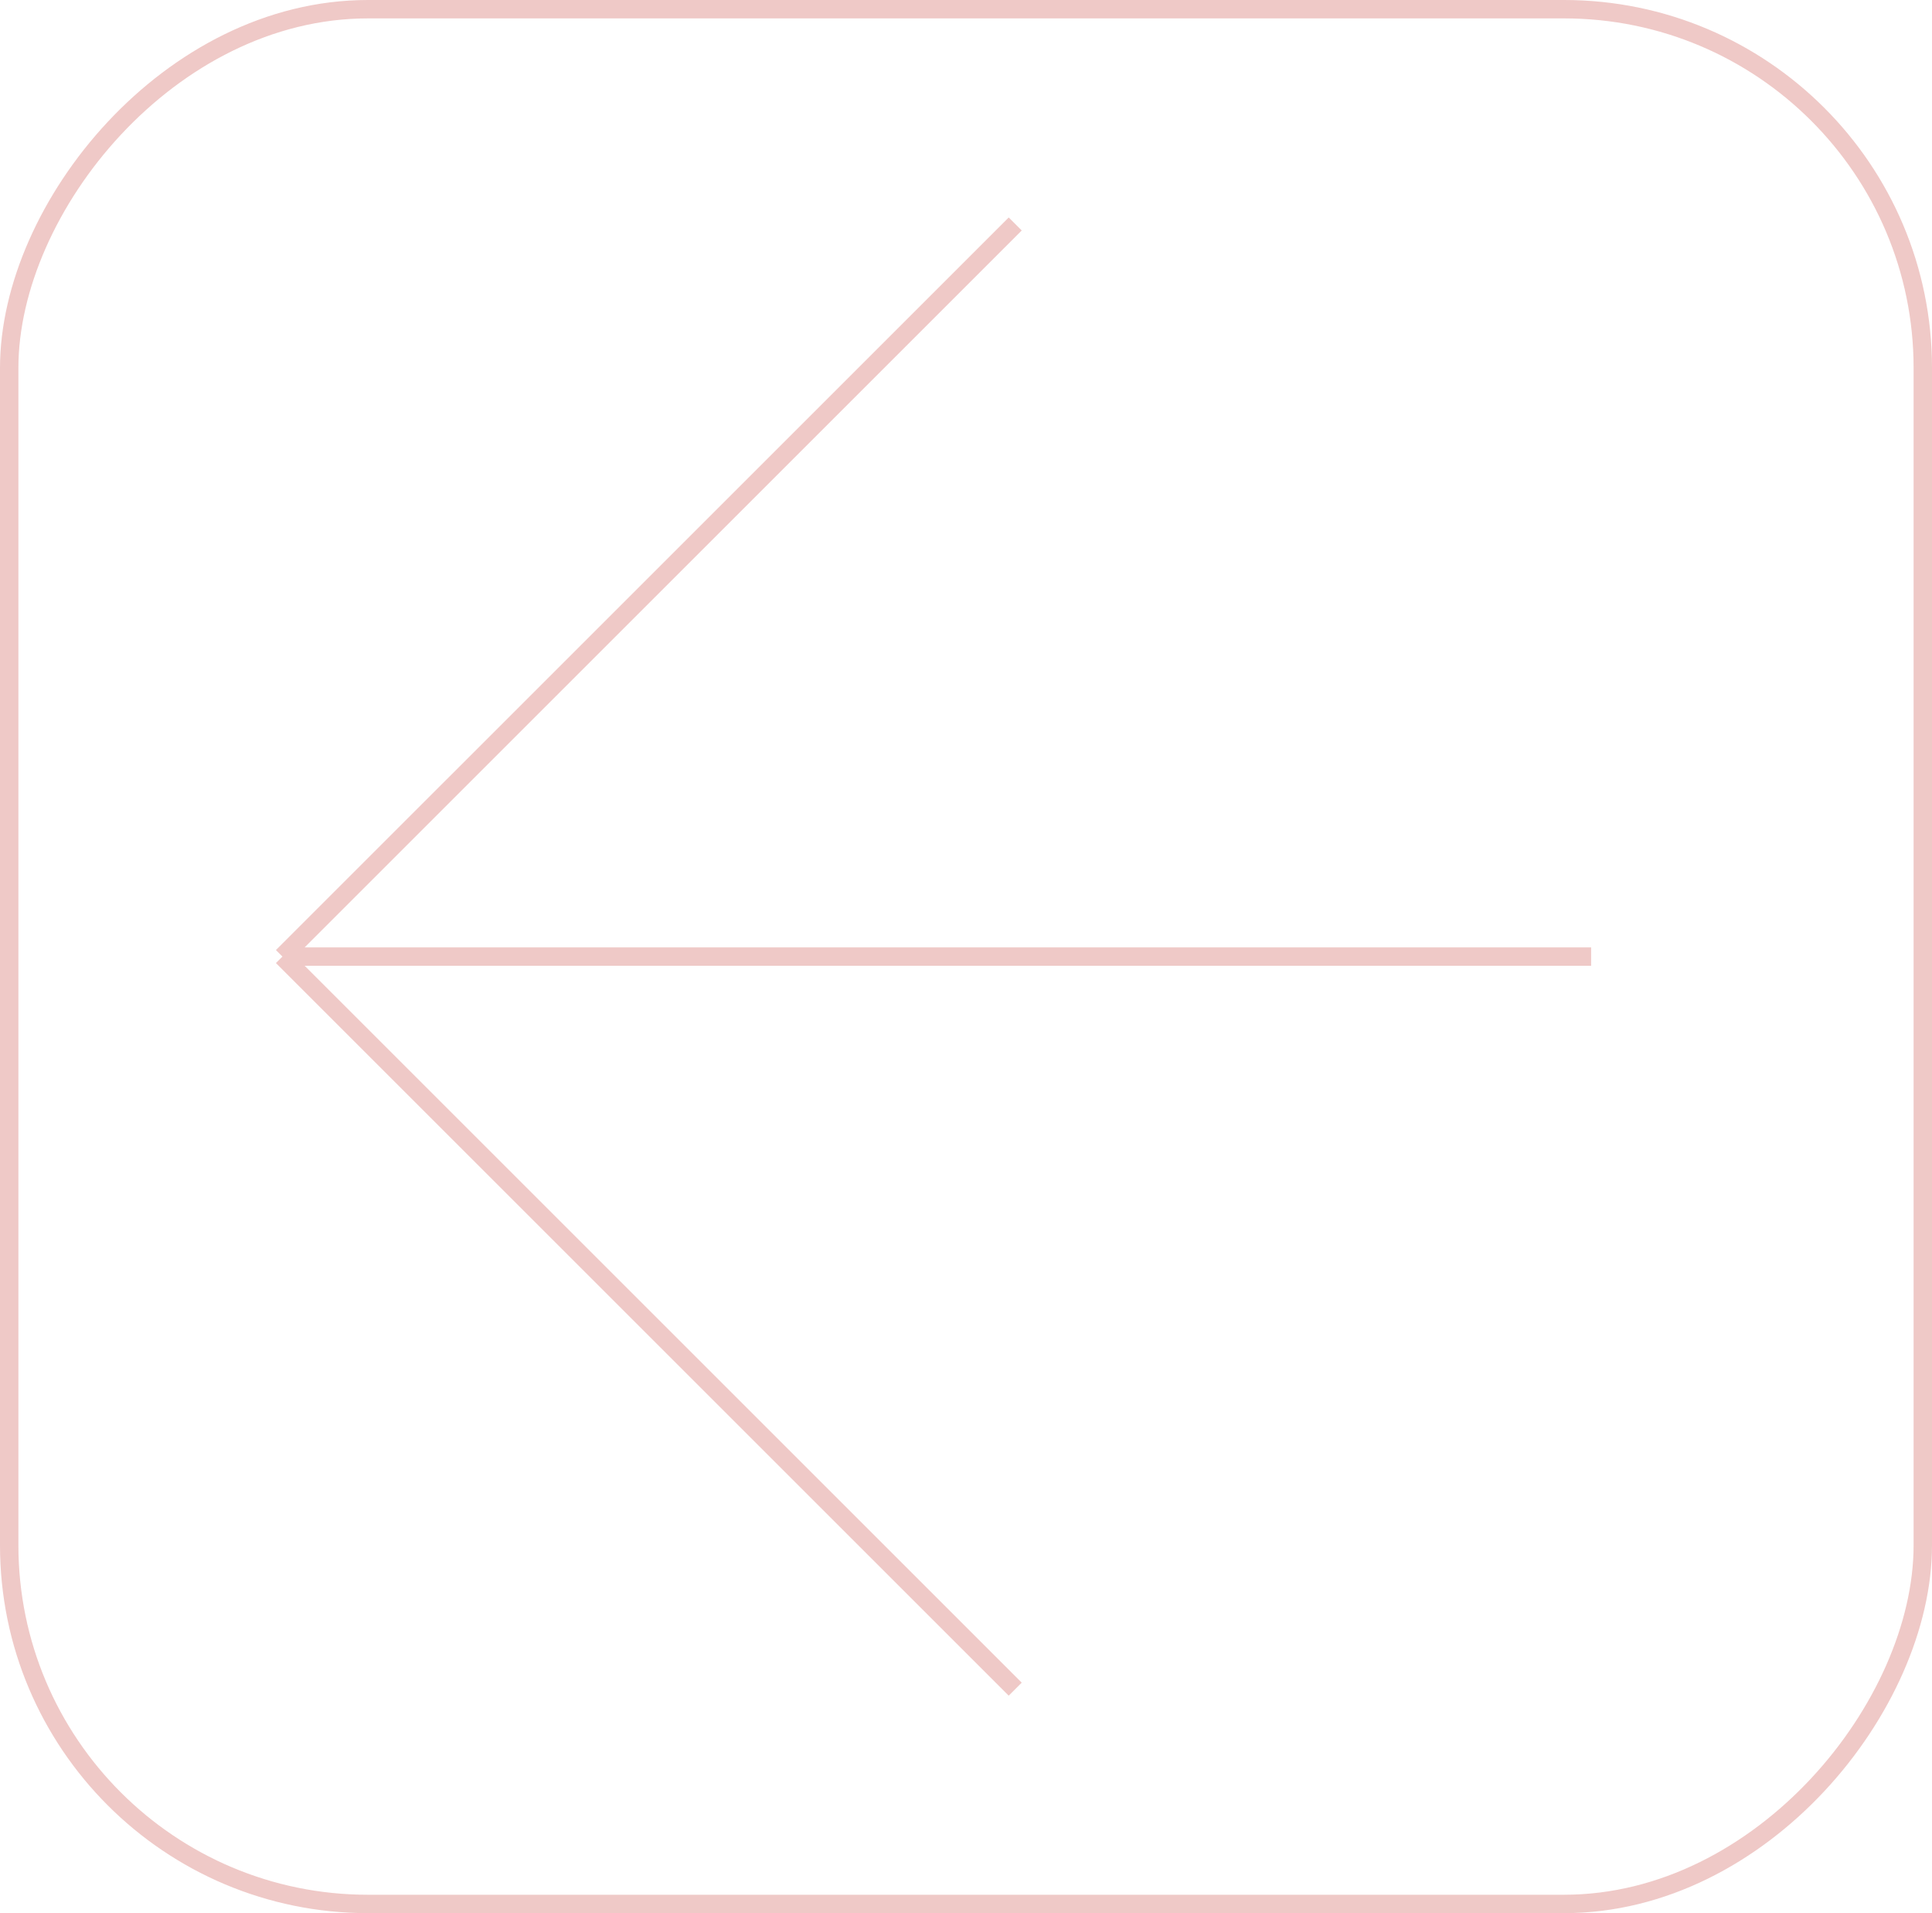 <?xml version="1.0" encoding="UTF-8"?> <svg xmlns="http://www.w3.org/2000/svg" width="105" height="104" viewBox="0 0 105 104" fill="none"><rect x="-0.5" y="0.5" width="104" height="103" rx="19.5" transform="matrix(-1 0 0 1 104 0)" stroke="#EFC9C7"></rect><path d="M55.175 12.175L15.35 52M15.35 52L55.175 91.825M15.35 52H86.474" stroke="#EFC9C7"></path></svg> 
